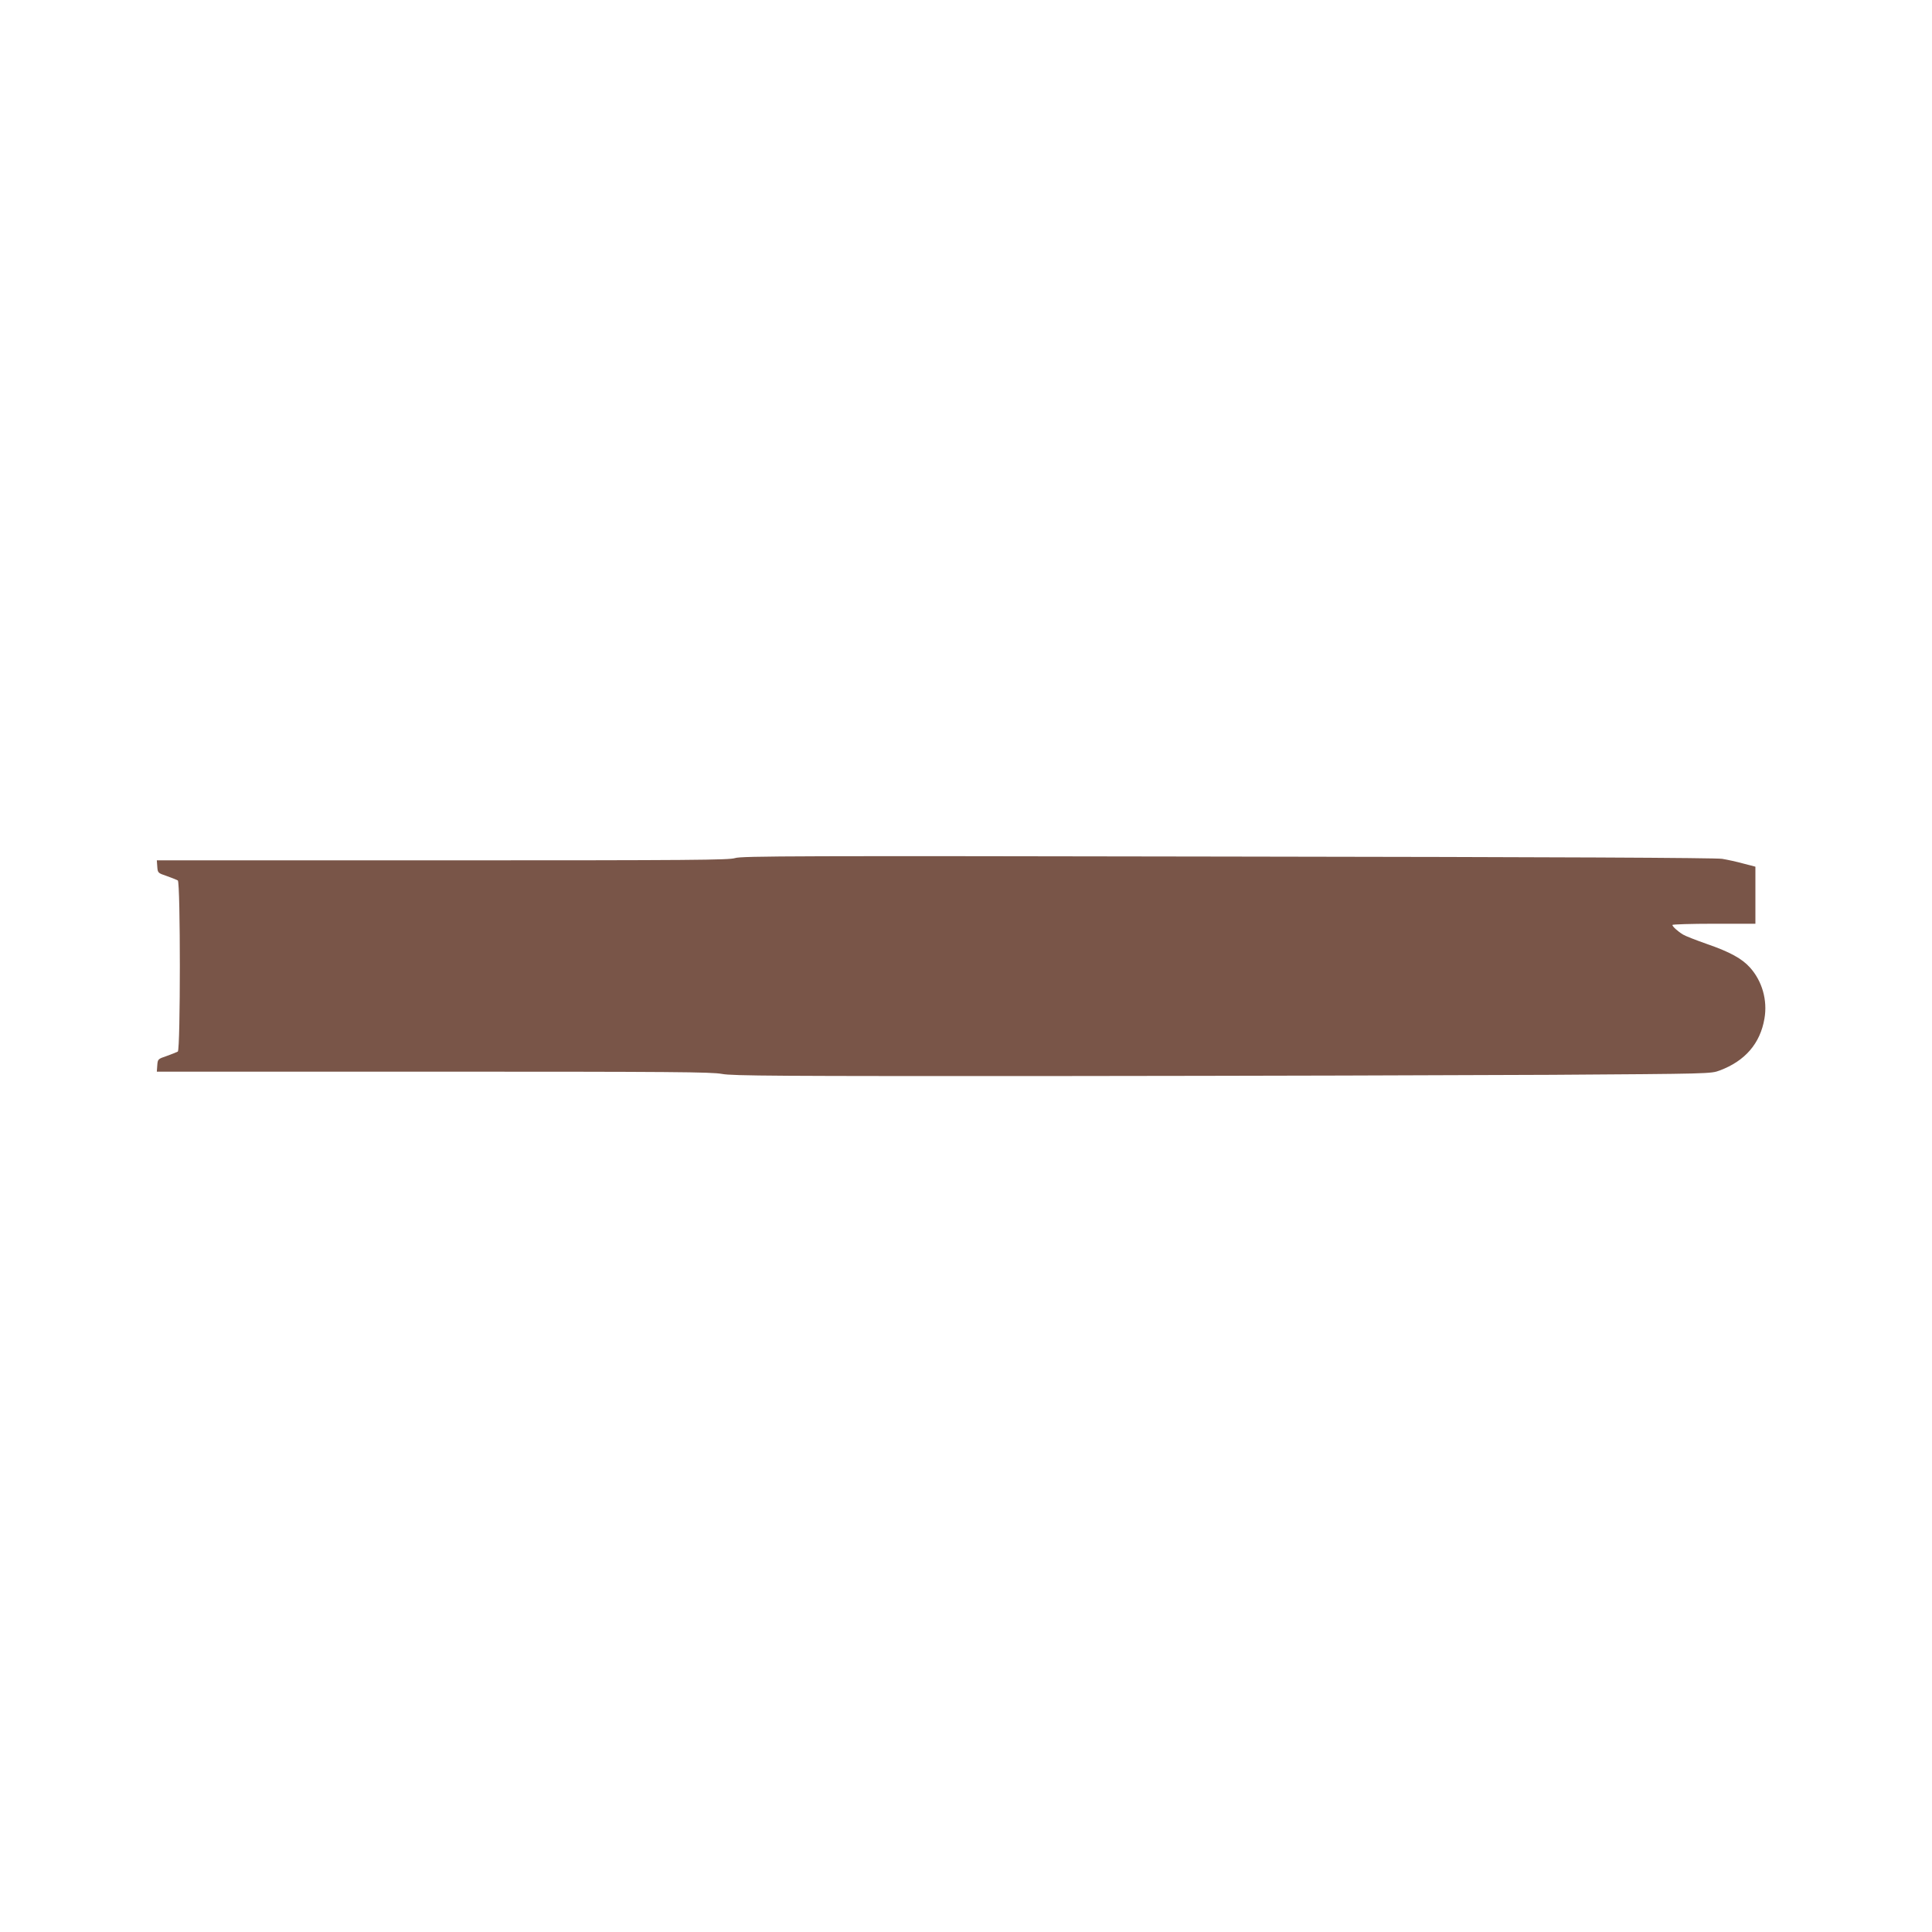 <?xml version="1.0" standalone="no"?>
<!DOCTYPE svg PUBLIC "-//W3C//DTD SVG 20010904//EN"
 "http://www.w3.org/TR/2001/REC-SVG-20010904/DTD/svg10.dtd">
<svg version="1.0" xmlns="http://www.w3.org/2000/svg"
 width="1280pt" height="1280pt" viewBox="0 0 1280 1280"
 preserveAspectRatio="xMidYMid meet">
<g transform="translate(0,1280) scale(0.1,-0.1)"
fill="#795548" stroke="none">
<path d="M4870 7115 c-39 -13 -281 -15 -1938 -15 l-1893 0 3 -42 c3 -41 4 -42
63 -62 33 -12 66 -25 73 -29 18 -12 18 -1122 0 -1134 -7 -4 -40 -17 -73 -29
-59 -20 -60 -21 -63 -62 l-3 -42 1833 0 c1588 0 1843 -2 1911 -15 69 -13 359
-15 2260 -14 1200 1 2657 5 3237 8 1055 7 1055 7 1114 29 168 63 268 179 296
344 21 121 -15 248 -96 338 -53 59 -133 103 -283 155 -74 26 -146 54 -160 63
-35 21 -71 54 -71 64 0 4 124 8 275 8 l275 0 0 189 0 189 -77 20 c-43 12 -107
26 -143 32 -44 7 -1080 12 -3280 15 -2842 5 -3220 4 -3260 -10z"/>
</g>
</svg>
